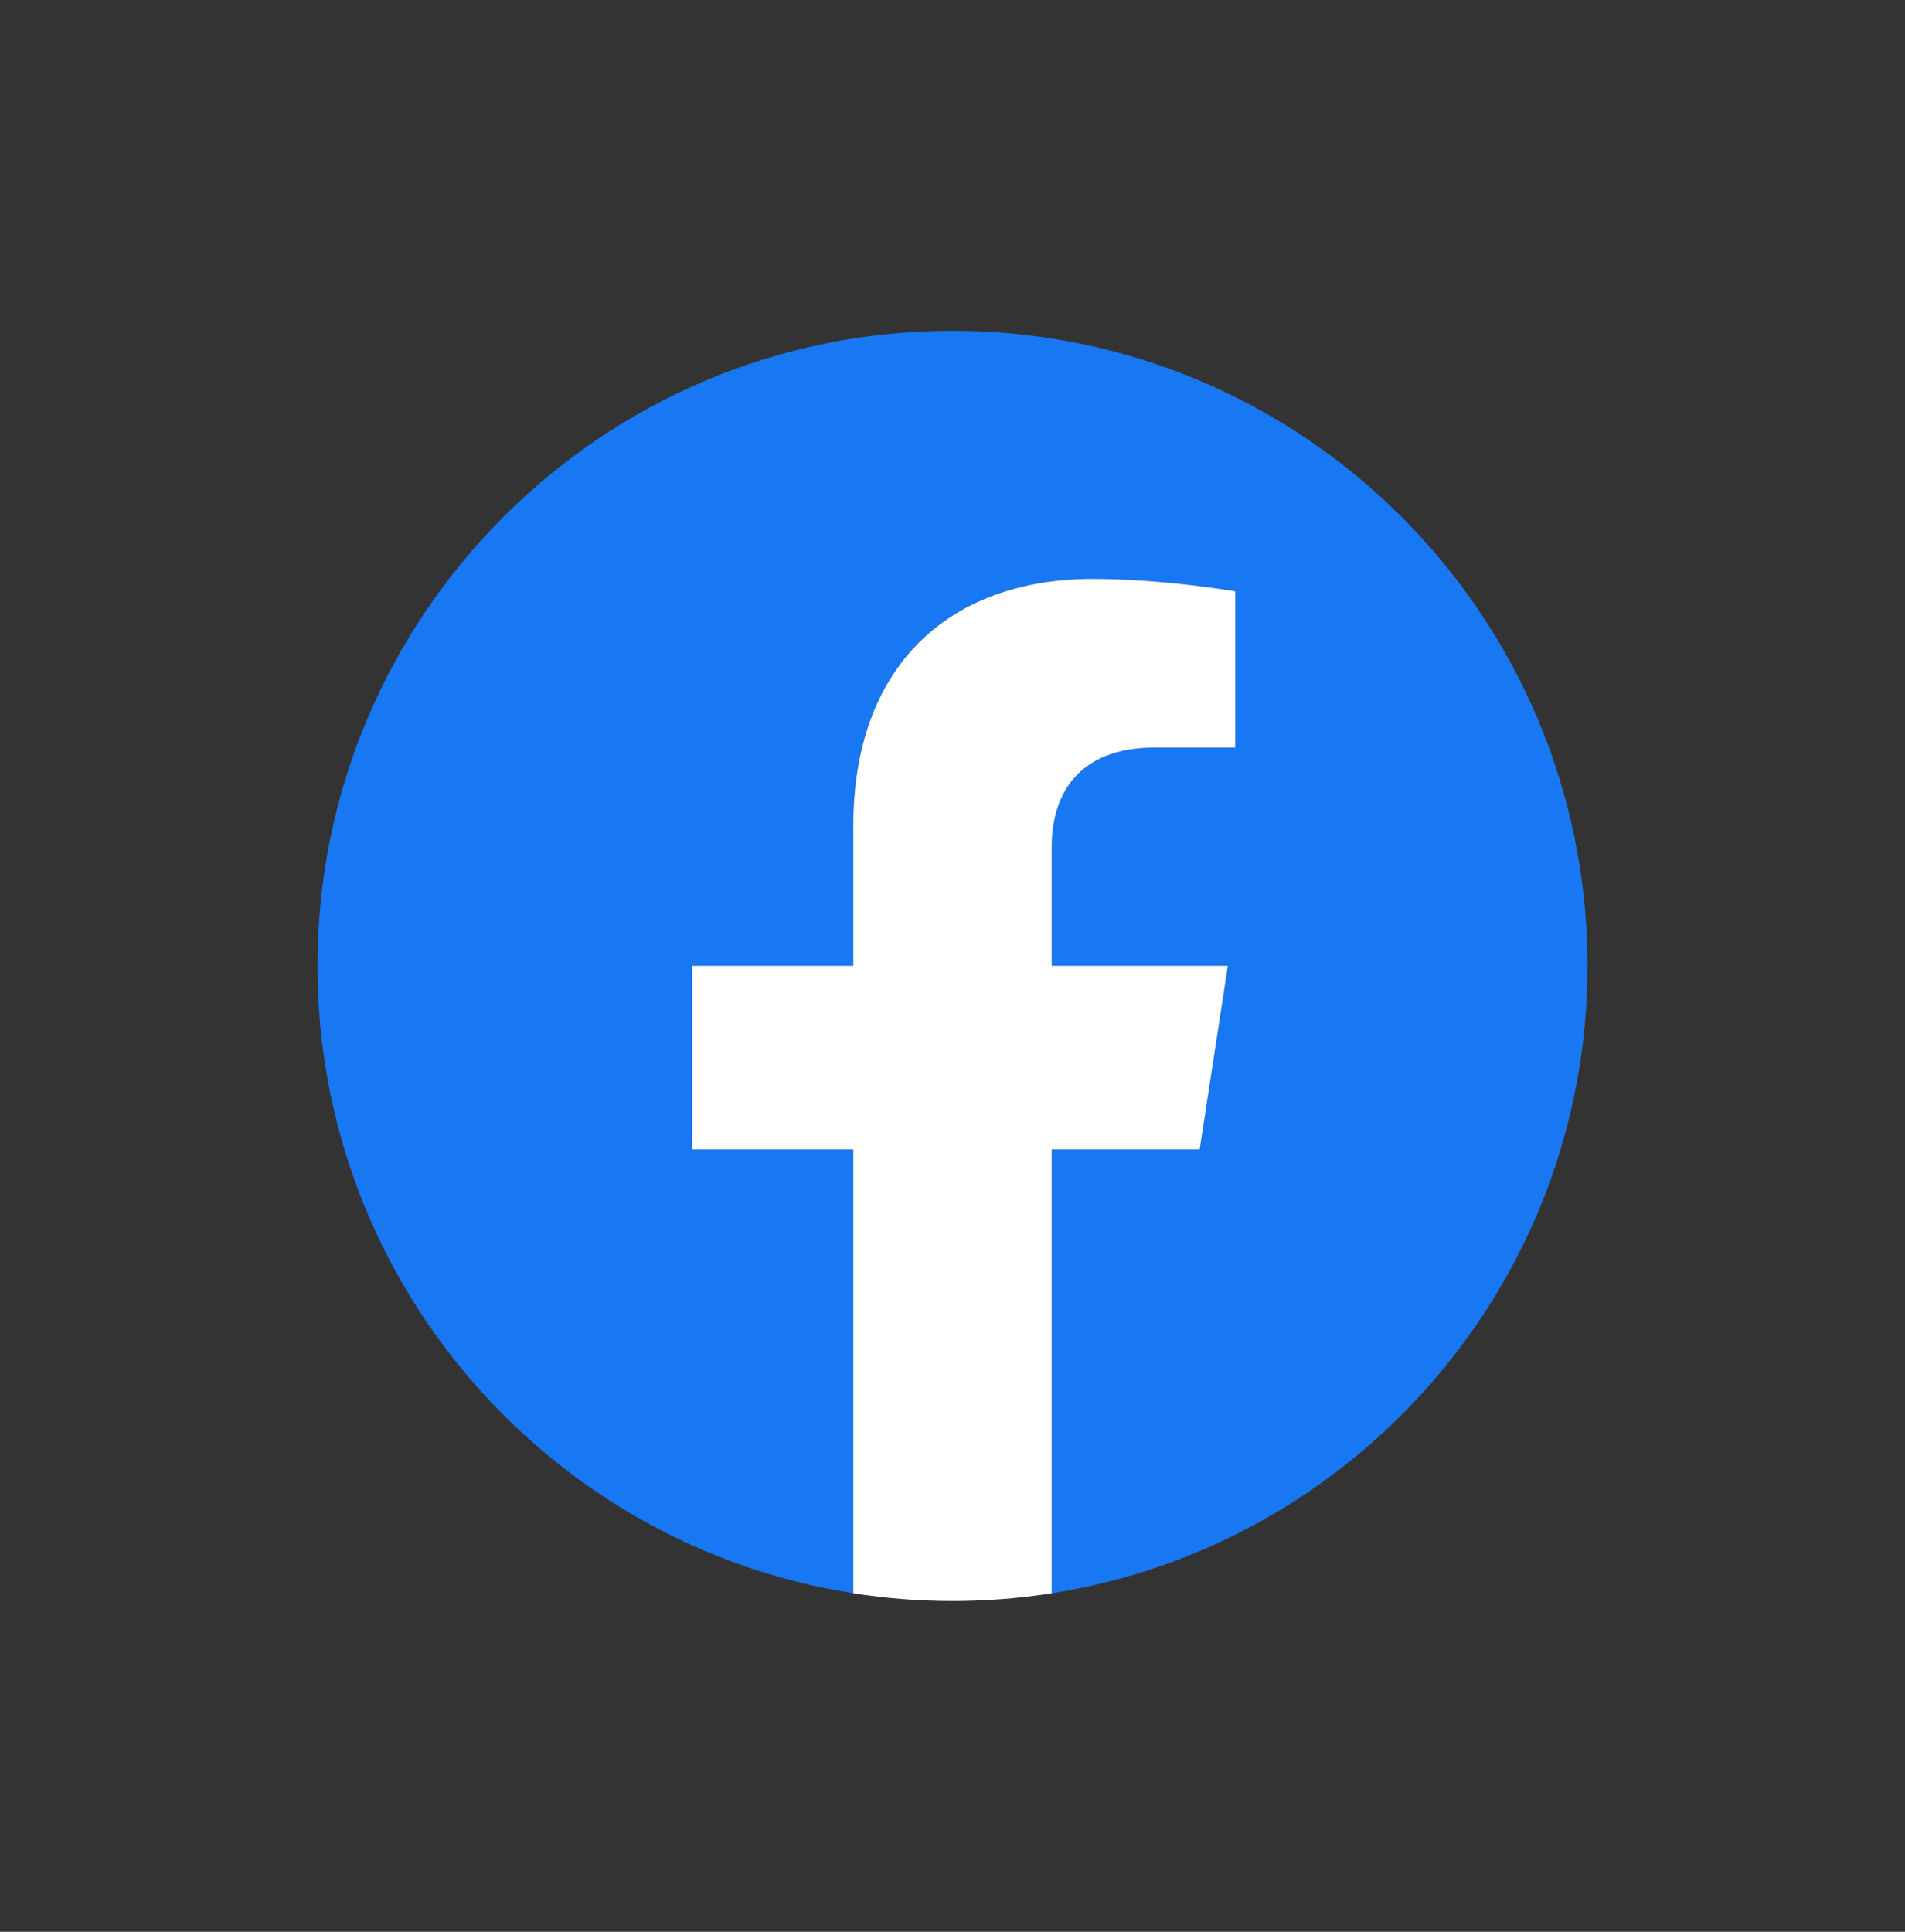 <svg width="72" height="73" viewBox="0 0 72 73" fill="none" xmlns="http://www.w3.org/2000/svg">
<rect x="0" y="0" width="72" height="73" fill="#333333" stroke="none"/>
<g clip-path="url(#clip0_17168_20380)">
<path d="M60 36.5C60 23.245 49.255 12.5 36 12.5C22.745 12.5 12 23.245 12 36.5C12 48.479 20.776 58.408 32.25 60.208V43.438H26.156V36.5H32.25V31.212C32.25 25.198 35.833 21.875 41.315 21.875C43.941 21.875 46.688 22.344 46.688 22.344V28.25H43.661C40.68 28.25 39.75 30.1 39.75 31.998V36.5H46.406L45.342 43.438H39.75V60.208C51.224 58.408 60 48.479 60 36.5Z" fill="#1877F2"/>
<path d="M45.342 43.438L46.406 36.5H39.75V31.998C39.75 30.1 40.68 28.25 43.661 28.25H46.688V22.344C46.688 22.344 43.941 21.875 41.315 21.875C35.833 21.875 32.25 25.198 32.25 31.212V36.5H26.156V43.438H32.25V60.208C33.49 60.403 34.744 60.5 36 60.5C37.256 60.5 38.51 60.403 39.75 60.208V43.438H45.342Z" fill="white"/>
</g>
<defs>
<clipPath id="clip0_17168_20380">
<rect width="48" height="48" fill="white" transform="translate(12 12.5)"/>
</clipPath>
</defs>
</svg>
